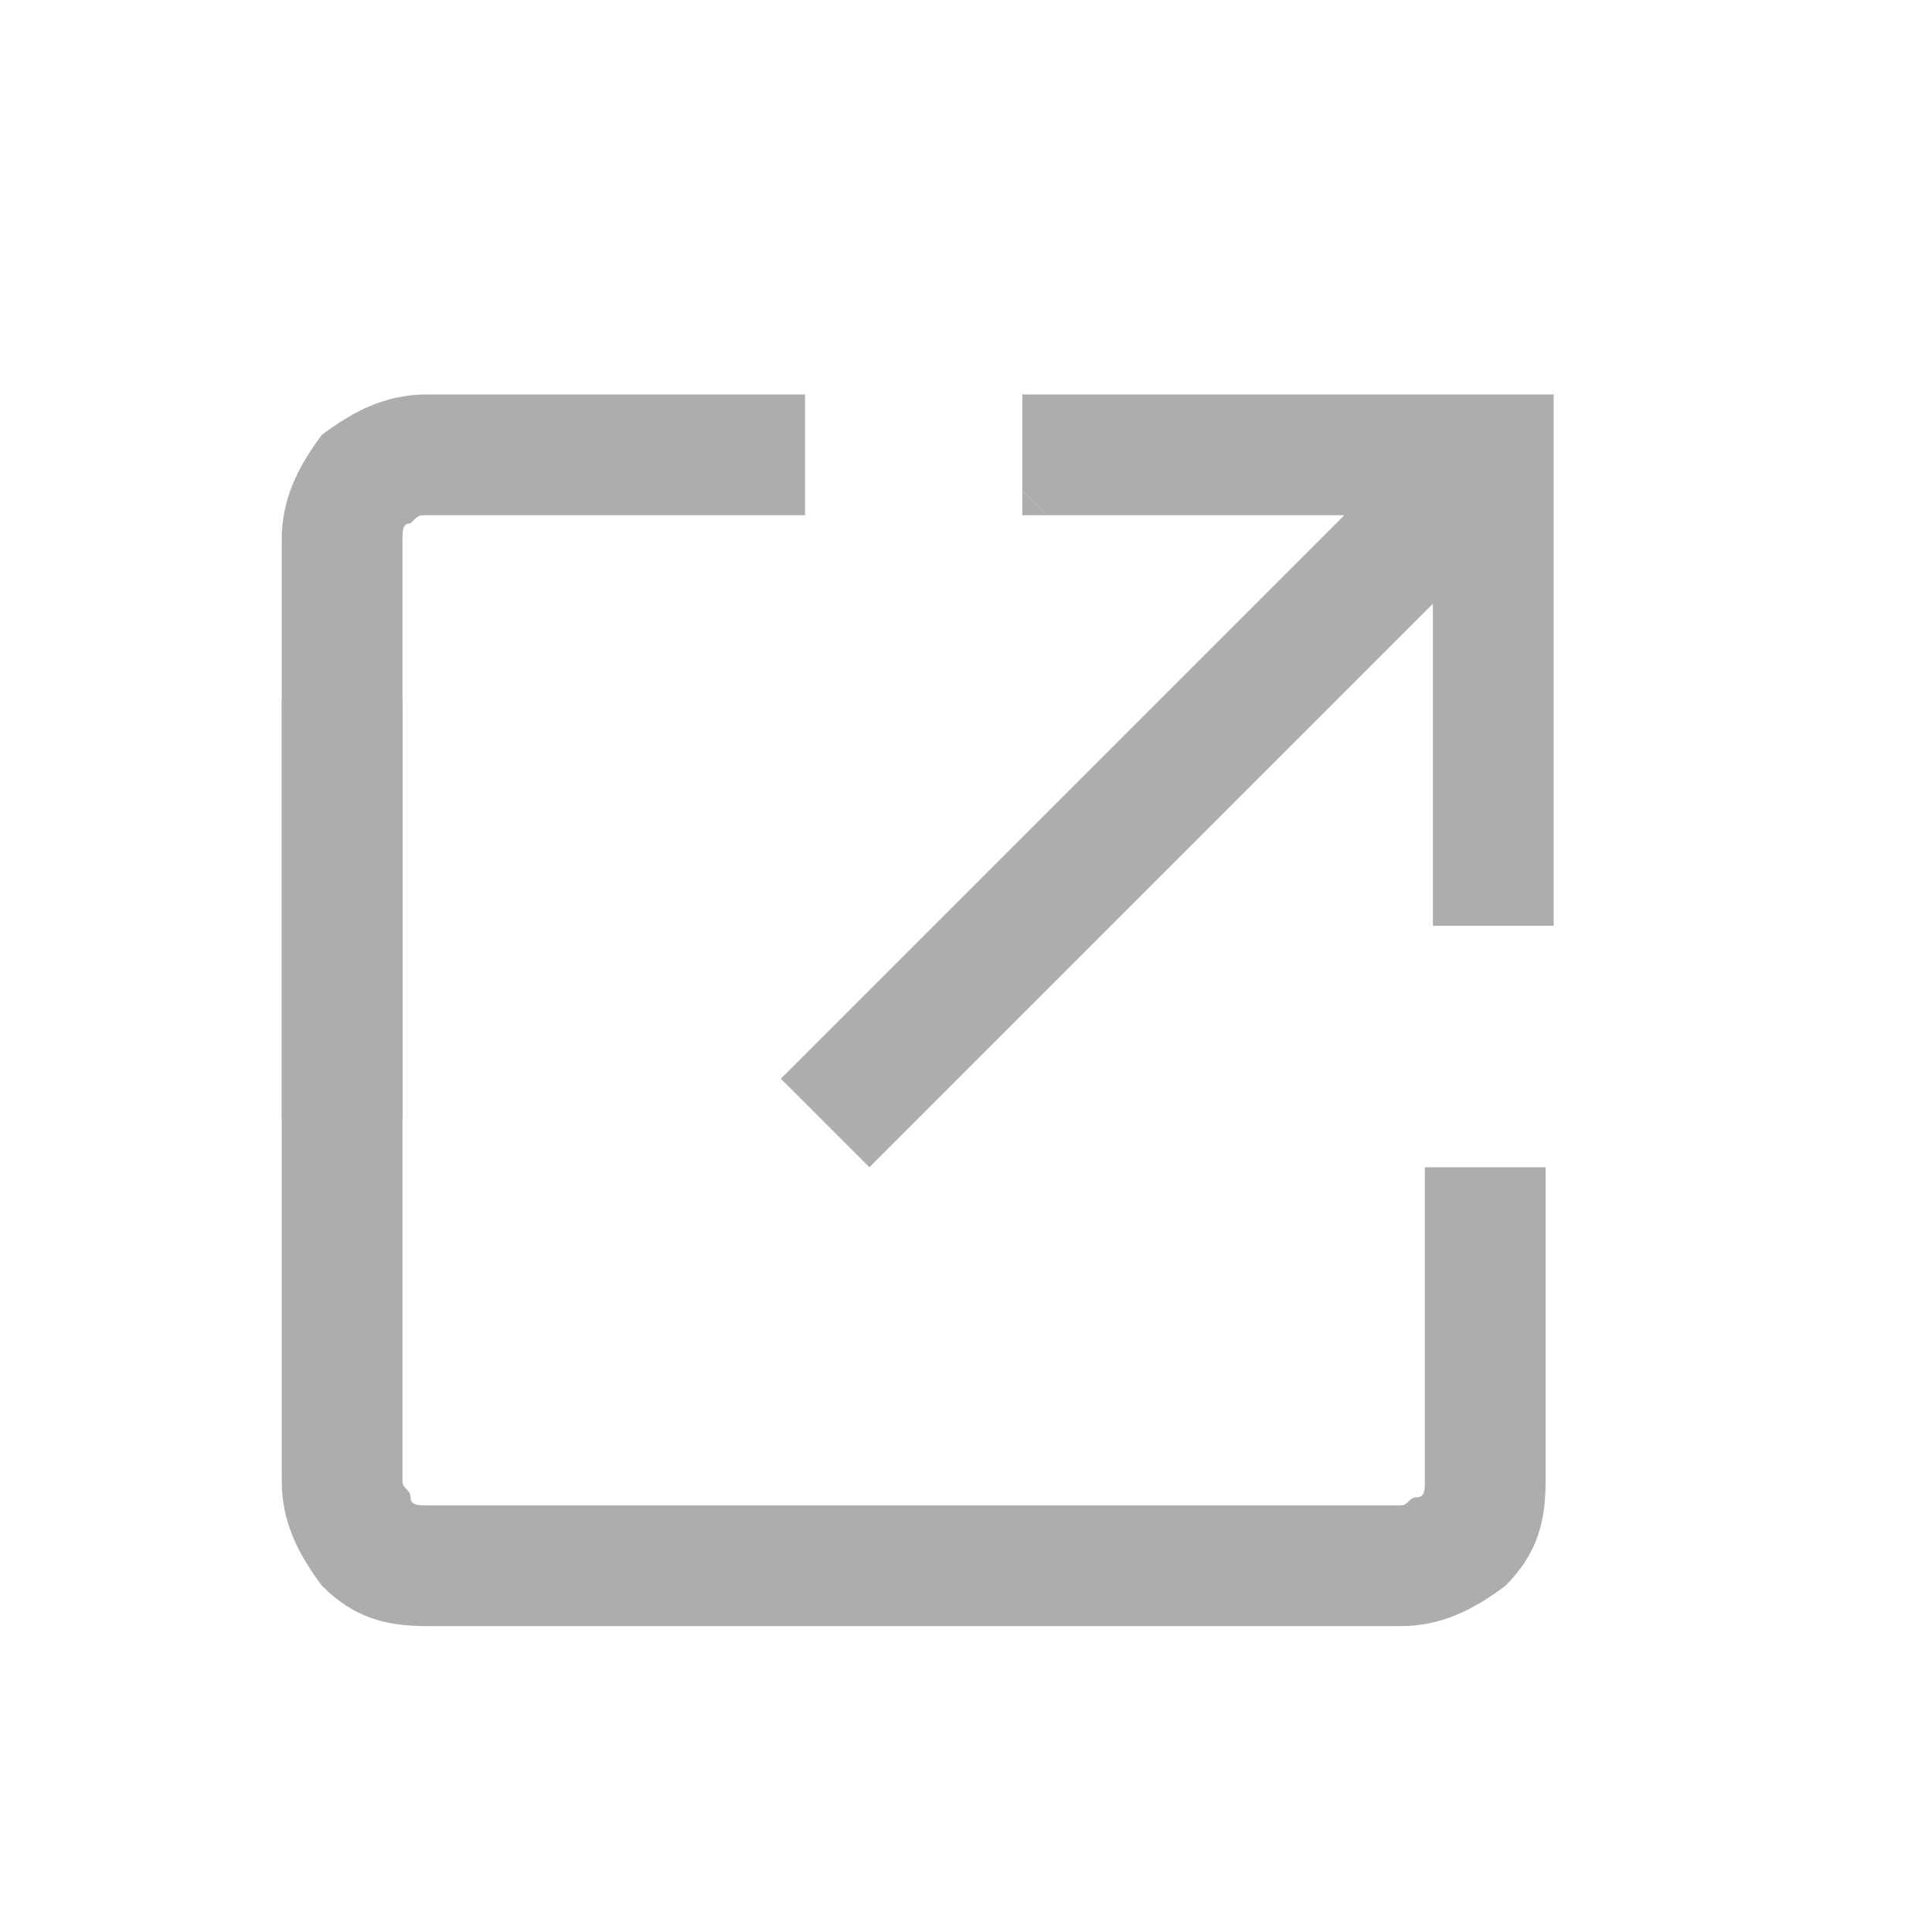 <?xml version="1.0" encoding="utf-8"?>
<!-- Generator: Adobe Illustrator 28.0.0, SVG Export Plug-In . SVG Version: 6.00 Build 0)  -->
<svg version="1.1" id="레이어_1" xmlns="http://www.w3.org/2000/svg" xmlns:xlink="http://www.w3.org/1999/xlink" x="0px"
	 y="0px" viewBox="0 0 24 24" style="enable-background:new 0 0 24 24;" xml:space="preserve">
<style type="text/css">
	.st0{fill:#ADADAD;}
</style>
<path class="st0" d="M17.7,14.5v3.9c0,0.1,0,0.2-0.1,0.2s-0.1,0.1-0.2,0.1H5.3c-0.1,0-0.2,0-0.2-0.1S5,18.5,5,18.4V8.7
	c-0.5,0-1,0-1.5,0v9.7c0,0.5,0.2,0.9,0.5,1.3c0.4,0.4,0.8,0.5,1.3,0.5h12.1c0.5,0,0.9-0.2,1.3-0.5c0.4-0.4,0.5-0.8,0.5-1.3v-3.9
	H17.7z"/>
<path class="st0" d="M5.3,4.9C4.8,4.9,4.4,5.1,4,5.4C3.7,5.8,3.5,6.2,3.5,6.7v7.2c0.5,0,1,0,1.5,0V6.7c0-0.1,0-0.2,0.1-0.2
	c0.1-0.1,0.1-0.1,0.2-0.1H10c0-0.5,0-1,0-1.5H5.3z"/>
<g>
	<path class="st0" d="M12.7,4.9l0,1.2L13,6.4h3.7l-7,7c0.4,0.4,0.7,0.7,1.1,1.1l7-7l0,4l1.5,0l0-6.6H12.7z"/>
	<polygon class="st0" points="13,6.4 12.7,6.1 12.7,6.4 	"/>
</g>
</svg>
